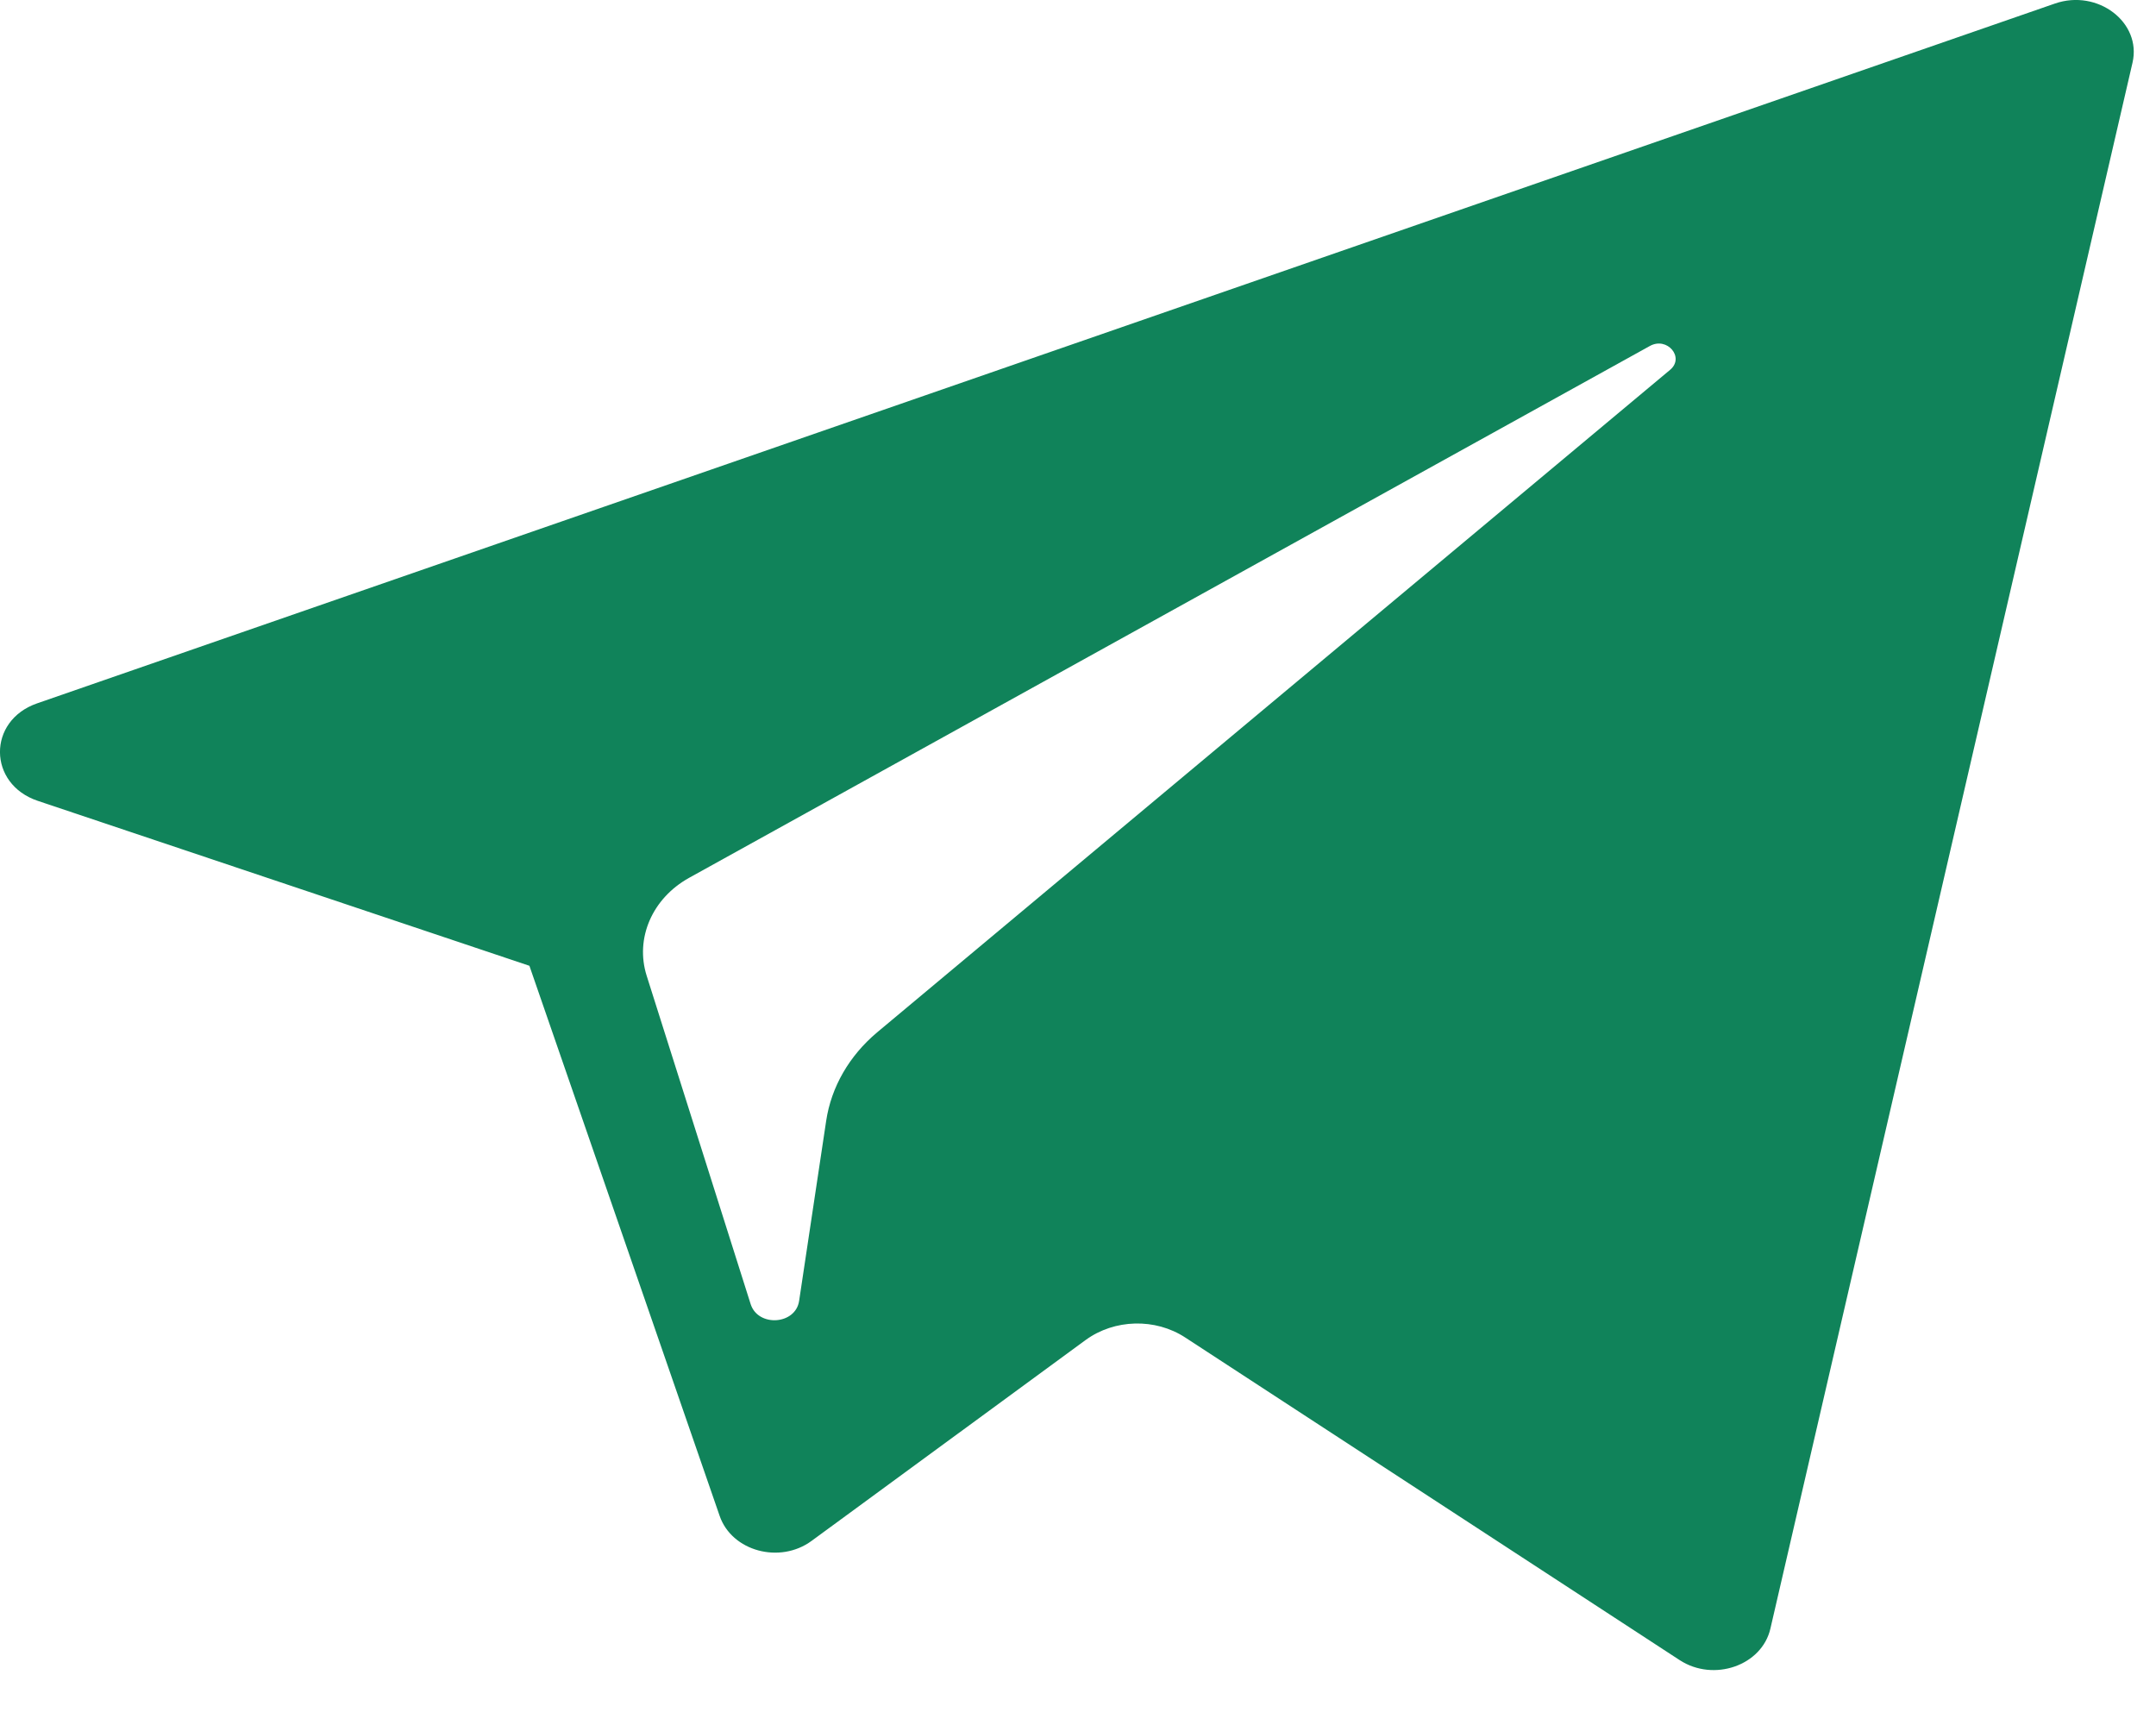 <?xml version="1.0" encoding="UTF-8"?> <svg xmlns="http://www.w3.org/2000/svg" width="20" height="16" viewBox="0 0 20 16" fill="none"> <path d="M0.35 7.428L4.911 8.958L6.676 14.061C6.789 14.388 7.234 14.509 7.529 14.292L10.071 12.429C10.338 12.234 10.717 12.224 10.995 12.406L15.581 15.398C15.897 15.604 16.344 15.449 16.423 15.106L19.782 0.582C19.869 0.208 19.459 -0.105 19.062 0.033L0.344 6.524C-0.118 6.684 -0.114 7.272 0.35 7.428ZM6.391 8.143L15.305 3.209C15.465 3.12 15.63 3.315 15.493 3.43L8.136 9.576C7.878 9.793 7.711 10.082 7.664 10.396L7.413 12.066C7.38 12.289 7.031 12.311 6.963 12.095L5.999 9.051C5.889 8.704 6.05 8.333 6.391 8.143Z" fill="#10835A"></path> </svg> 